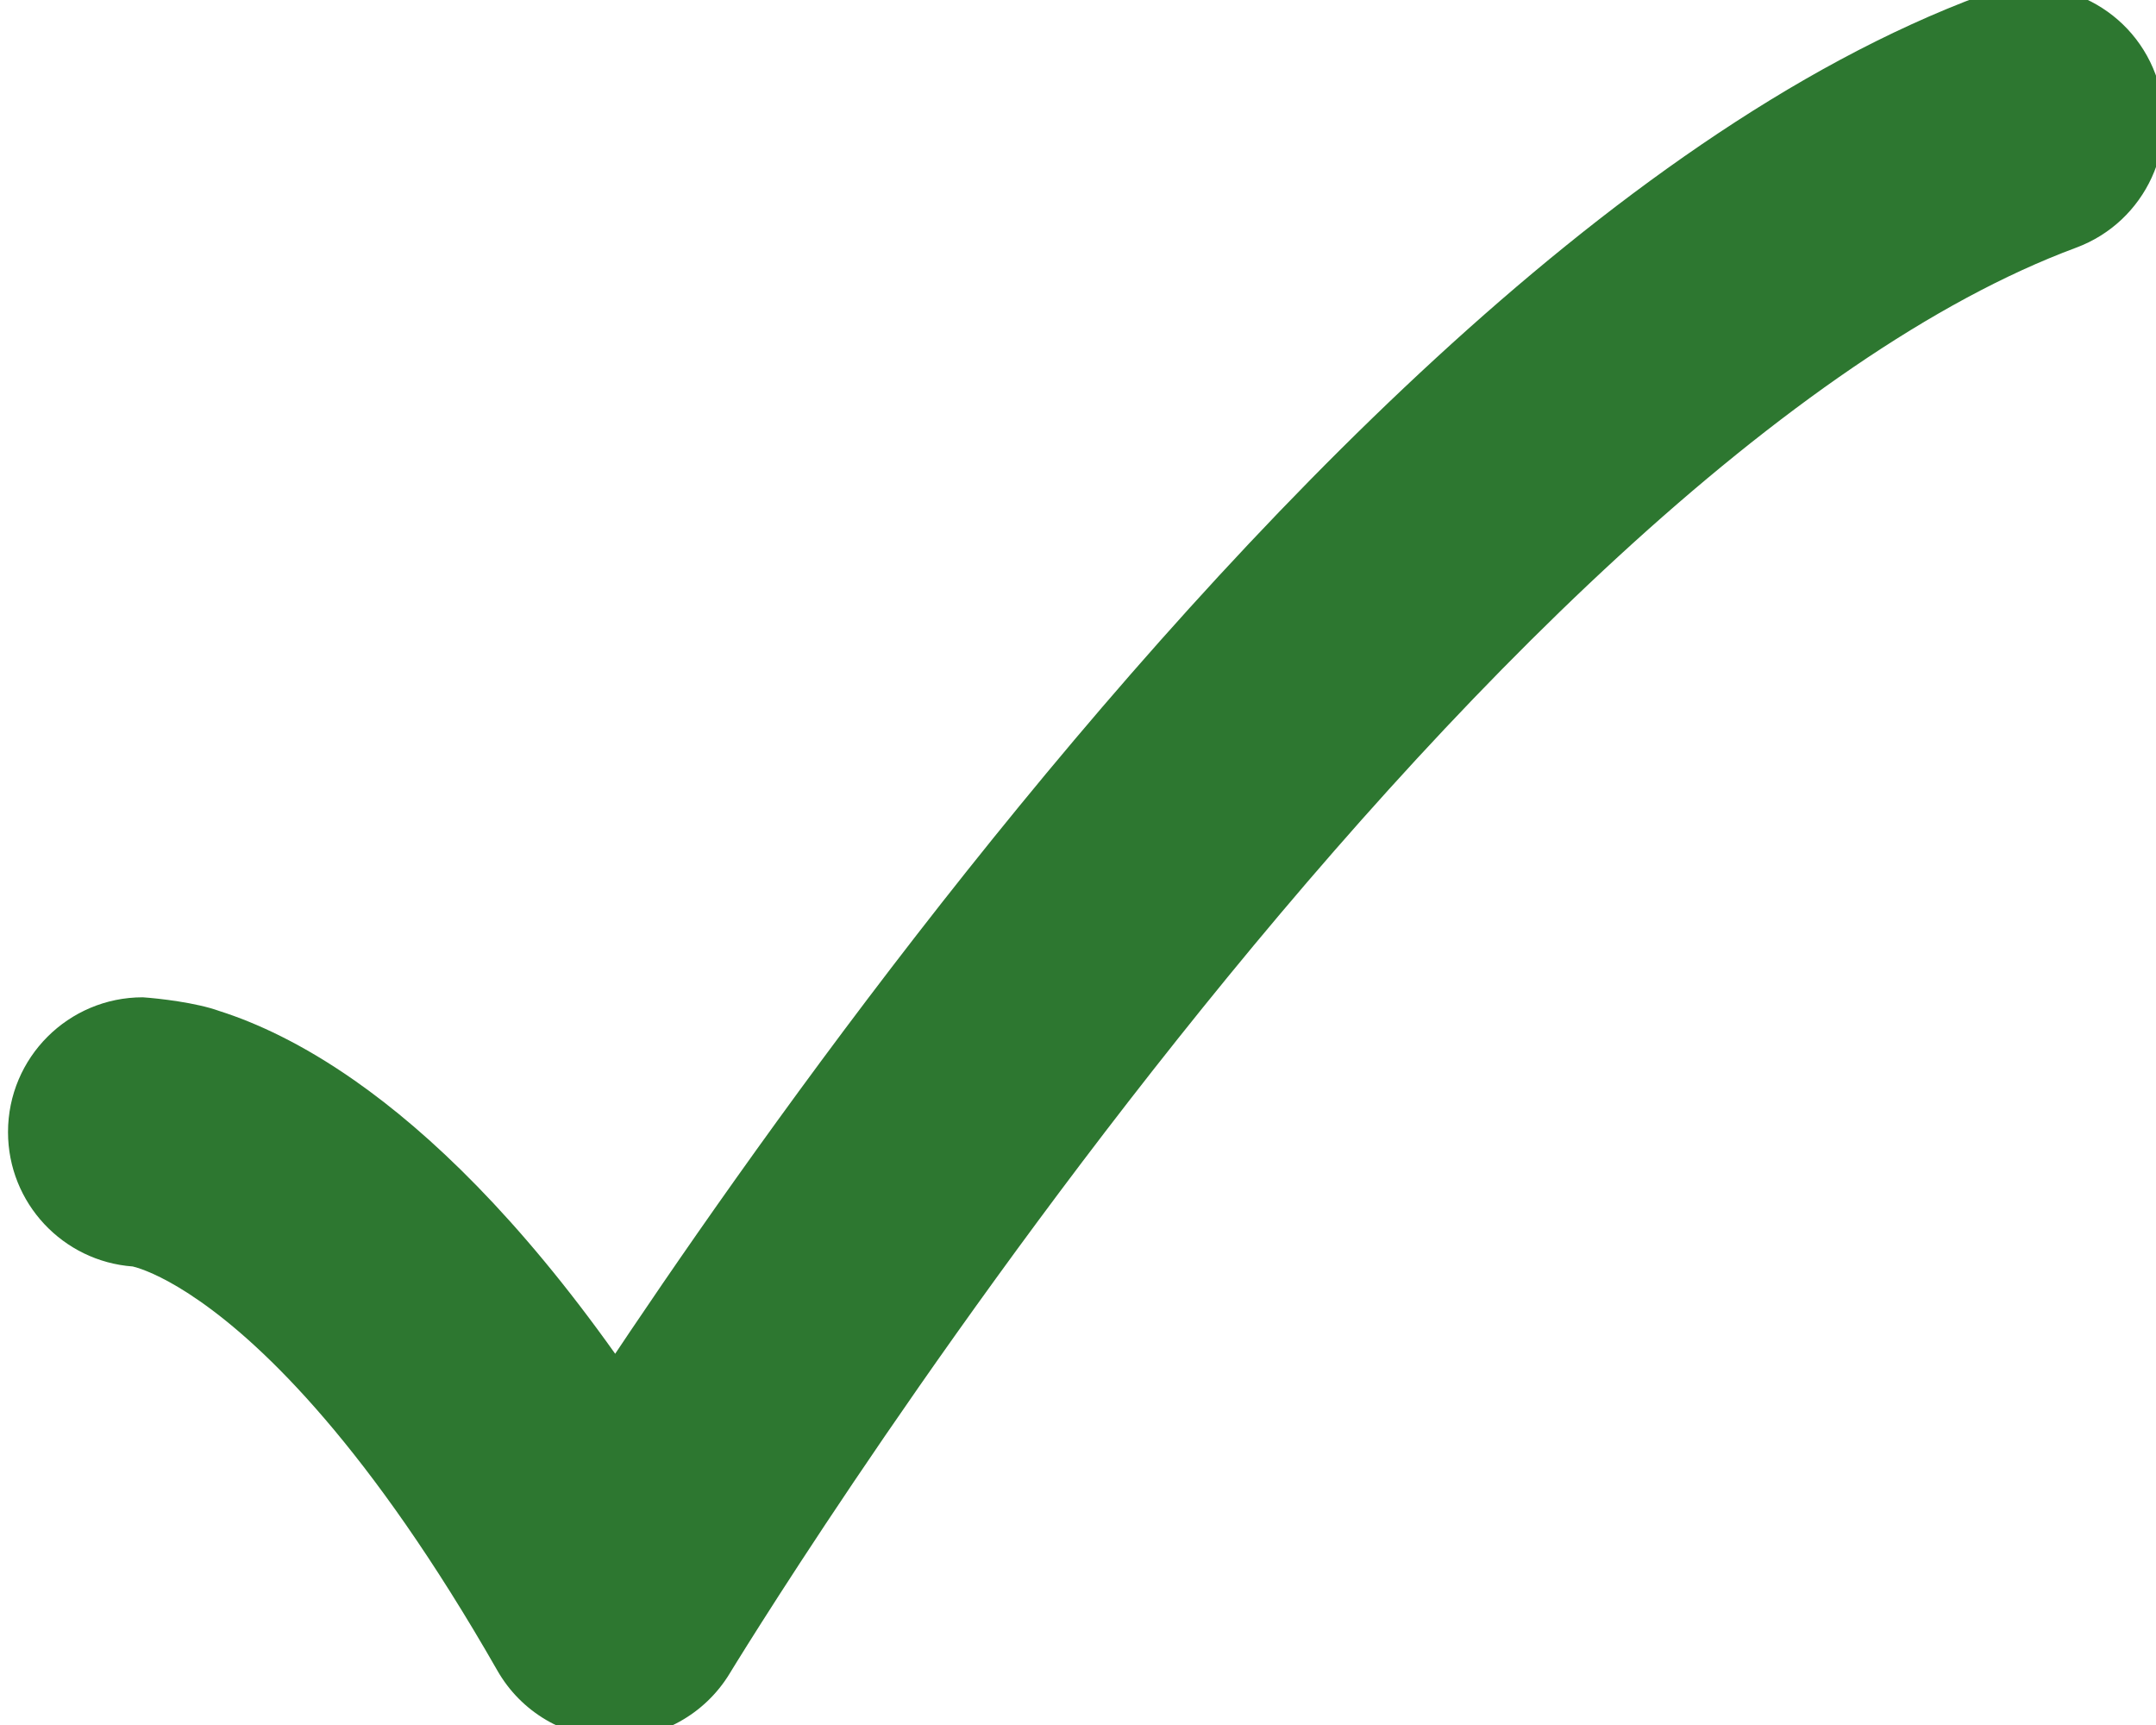 <svg width="60" height="48" viewBox="0 0 60 48" fill="none" xmlns="http://www.w3.org/2000/svg">
<g clip-path="url(#clip0_115_16964)">
<path d="M59.988 2.072C60.709 4.013 59.719 6.171 57.777 6.892C53.806 8.365 49.45 11.431 45.04 15.483C40.672 19.496 36.463 24.277 32.77 28.915C29.084 33.543 25.959 37.97 23.754 41.243C22.653 42.877 21.785 44.219 21.194 45.148C20.899 45.612 20.673 45.973 20.523 46.215L20.355 46.487L20.315 46.553L20.306 46.568C19.617 47.703 18.377 48.393 17.049 48.376C15.721 48.358 14.501 47.64 13.842 46.486C10.282 40.257 7.342 37.452 5.572 36.214C4.693 35.598 4.095 35.363 3.832 35.28C3.77 35.26 3.724 35.248 3.695 35.241C1.754 35.099 0.223 33.479 0.223 31.501C0.223 29.43 1.902 27.751 3.973 27.751C4.415 27.781 5.461 27.899 6.106 28.133C7.132 28.459 8.409 29.044 9.873 30.069C11.972 31.539 14.436 33.896 17.12 37.67C17.254 37.468 17.392 37.263 17.534 37.052C19.817 33.664 23.061 29.068 26.903 24.243C30.738 19.428 35.214 14.326 39.966 9.96C44.676 5.633 49.874 1.824 55.168 -0.14C57.11 -0.86 59.268 0.13 59.988 2.072Z" fill="#2D7730"/>
</g>
<defs>
<clipPath id="clip0_115_16964">
<rect width="60" height="48" fill="white"/>
</clipPath>
</defs>
</svg>
